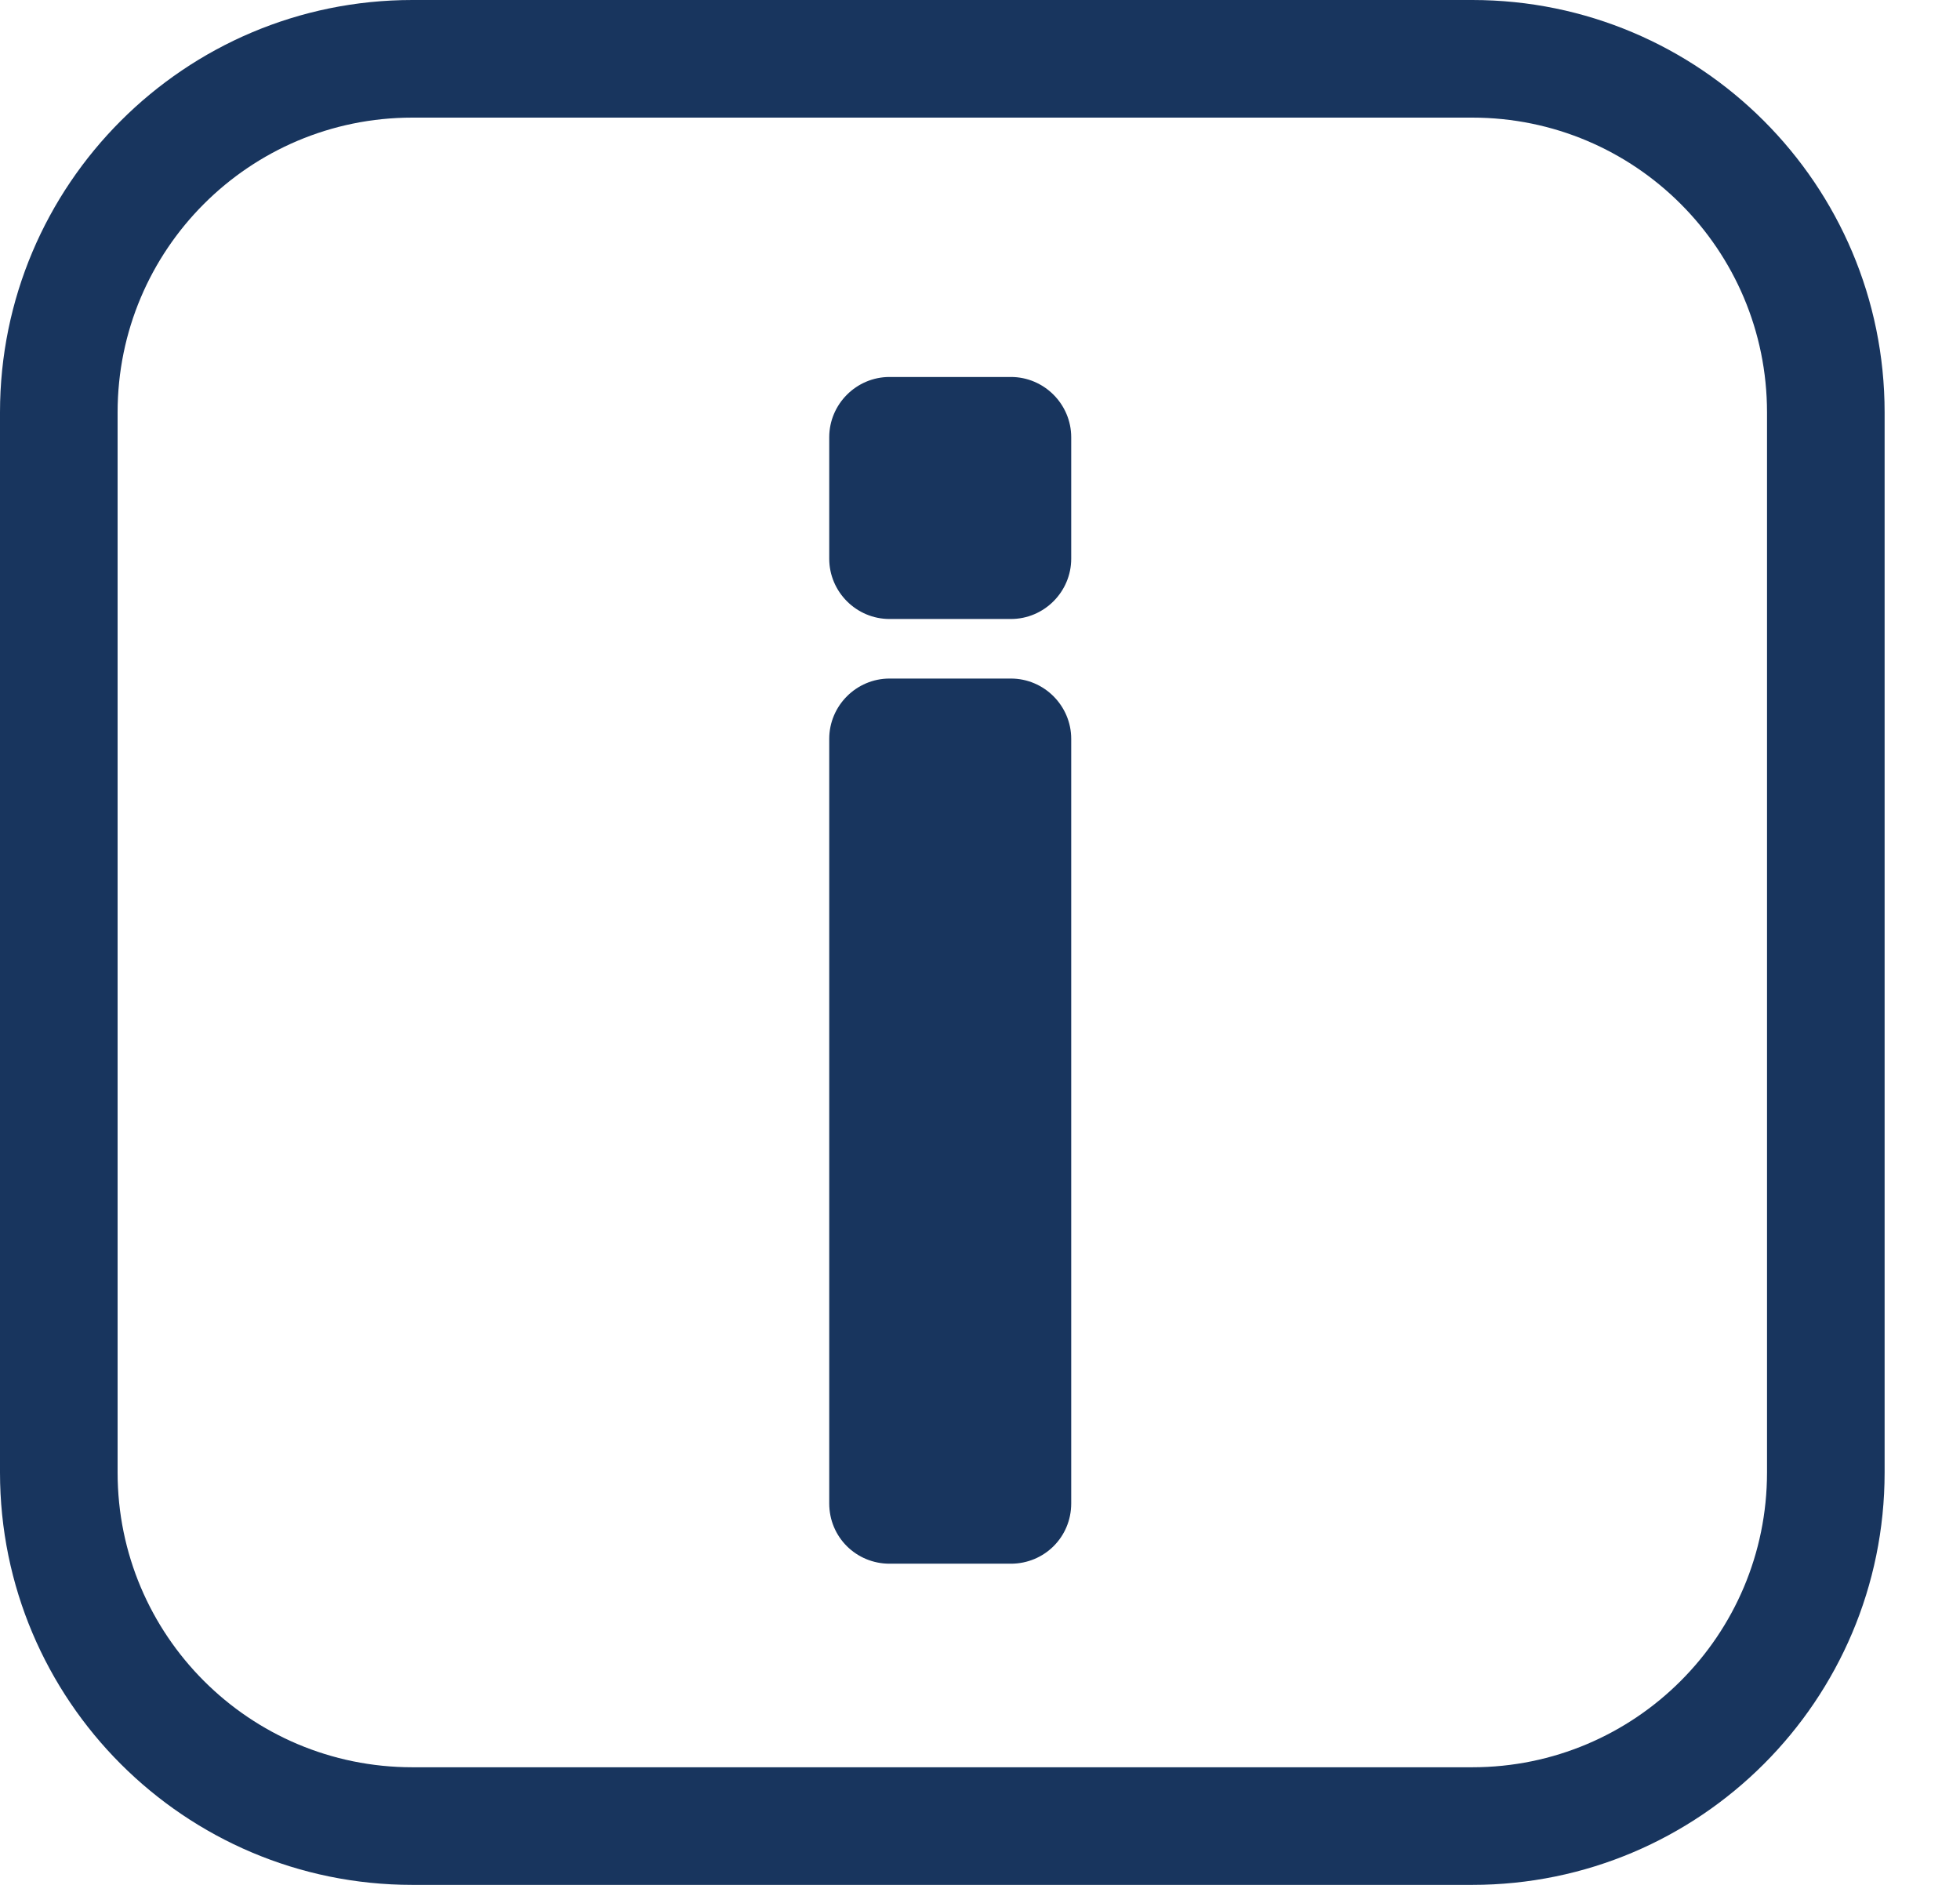 <svg xmlns="http://www.w3.org/2000/svg" viewBox="0 0 26 25" width="26" height="25">
	<defs>
		<clipPath clipPathUnits="userSpaceOnUse" id="cp1">
			<path d="M-30 -318L1410 -318L1410 762L-30 762Z" />
		</clipPath>
	</defs>
	<style>
		tspan { white-space:pre }
		.shp0 { fill: #18355e } 
	</style>
	<g id="Odprtine" clip-path="url(#cp1)">
		<g id="Group 184">
			<path id="Path 80" fill-rule="evenodd" class="shp0" d="M25 5.47L25 19.53C25 22.55 22.55 25 19.53 25L5.47 25C2.45 25 0 22.55 0 19.53L0 5.47C0 2.45 2.45 0 5.47 0L19.53 0C22.55 0 25 2.45 25 5.47ZM23.44 5.47C23.44 3.31 21.69 1.56 19.53 1.56L5.47 1.56C3.31 1.56 1.56 3.31 1.56 5.47L1.56 19.53C1.56 21.69 3.31 23.44 5.47 23.44L19.53 23.44C21.69 23.44 23.44 21.69 23.44 19.53L23.44 5.47Z" />
			<g id="Group 183">
				<path id="Path 81" class="shp0" d="M13.41 5L11.8 5C11.36 5 11 5.36 11 5.8L11 7.41C11 7.85 11.36 8.21 11.8 8.21L13.41 8.21C13.85 8.21 14.21 7.85 14.21 7.41L14.21 5.8C14.21 5.36 13.85 5 13.41 5Z" />
				<path id="Path 90" class="shp0" d="M13.41 9L11.8 9C11.36 9 11 9.36 11 9.8L11 19.94C11 20.39 11.36 20.74 11.8 20.74L13.41 20.74C13.85 20.74 14.21 20.39 14.21 19.94L14.21 9.8C14.21 9.36 13.85 9 13.41 9Z" />
			</g>
		</g>
	</g>
</svg>